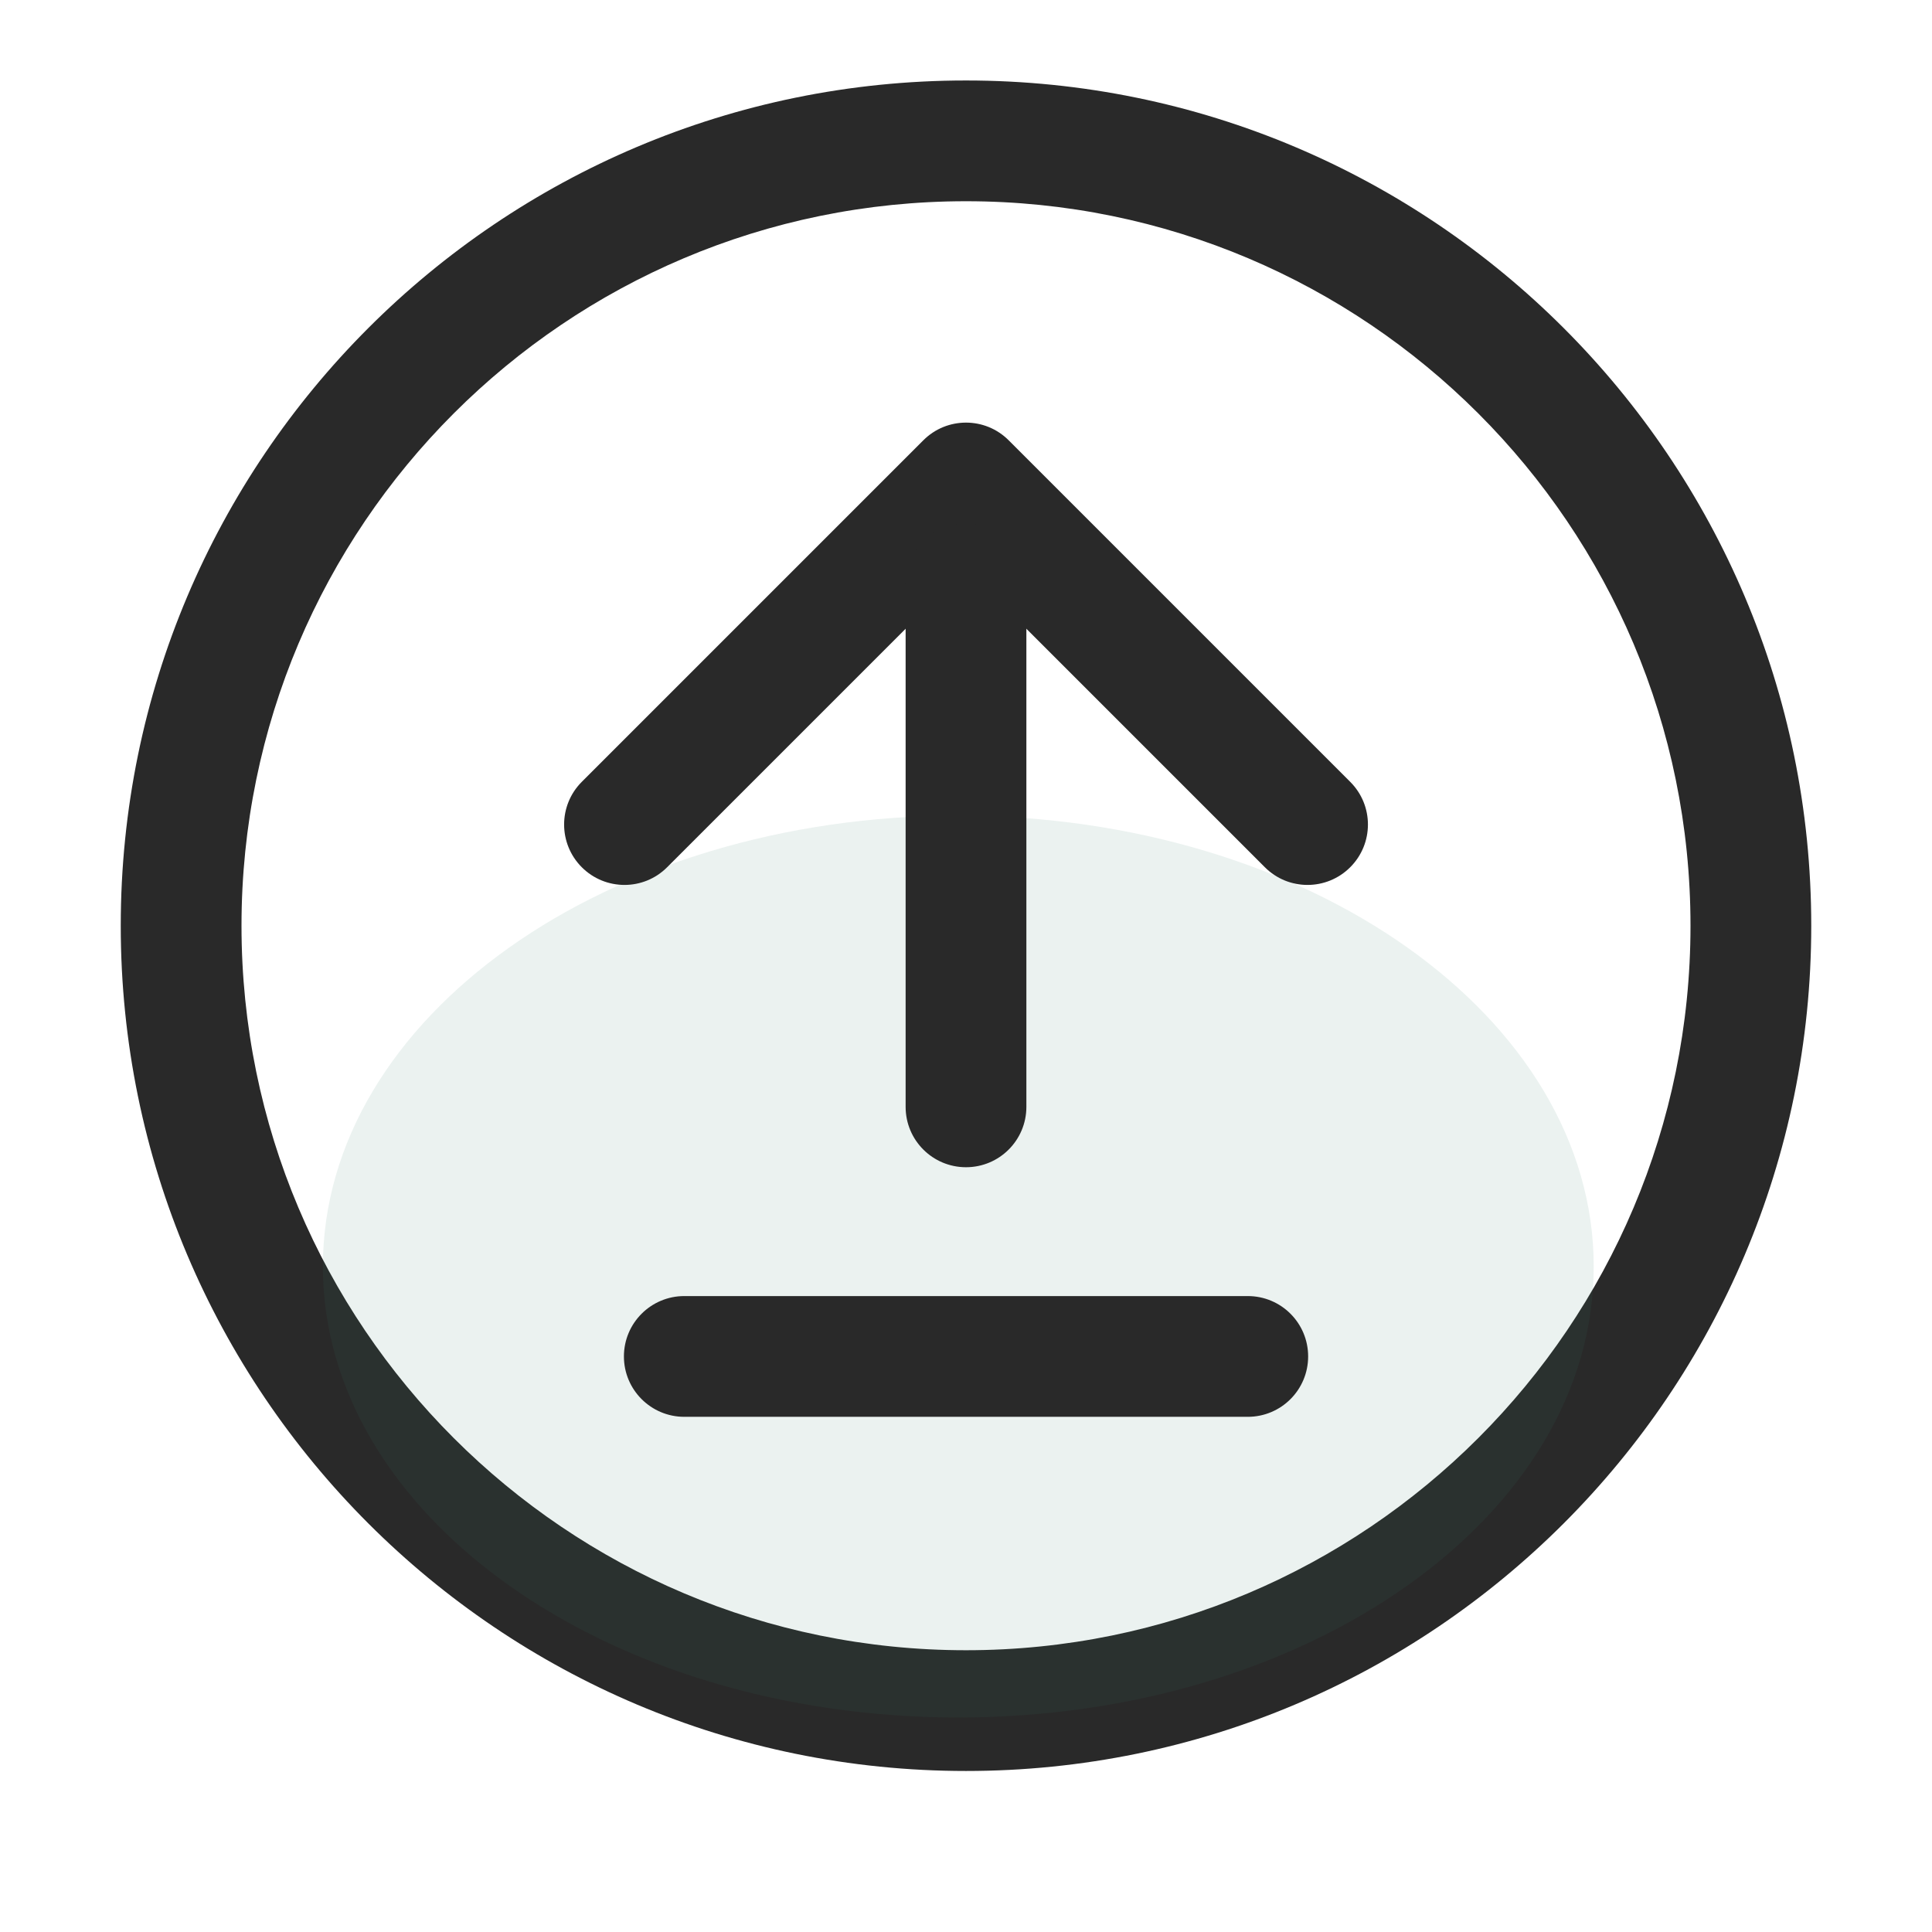 <svg width="32" height="32" viewBox="0 0 32 32" fill="none" xmlns="http://www.w3.org/2000/svg">
<path d="M16 27.333C9.373 27.333 4 21.961 4 15.333C4 8.706 9.373 3.333 16 3.333C22.627 3.333 28 8.706 28 15.333C28 21.961 22.627 27.333 16 27.333ZM16 29.333C23.732 29.333 30 23.065 30 15.333C30 7.601 23.732 1.333 16 1.333C8.268 1.333 2 7.601 2 15.333C2 23.065 8.268 29.333 16 29.333Z" fill="#292929"/>
<path opacity="0.1" d="M26.397 20.978C26.397 25.103 21.685 28.447 15.872 28.447C10.06 28.447 5.348 25.103 5.348 20.978C5.348 16.853 10.06 13.509 15.872 13.509C21.685 13.509 26.397 16.853 26.397 20.978Z" fill="#338066"/>
<path d="M15.293 7.293C15.683 6.902 16.317 6.902 16.707 7.293L22.364 12.95C22.755 13.34 22.755 13.973 22.364 14.364C21.973 14.755 21.34 14.755 20.95 14.364L16 9.414L11.05 14.364C10.66 14.755 10.027 14.755 9.636 14.364C9.246 13.973 9.246 13.34 9.636 12.95L15.293 7.293Z" fill="#292929"/>
<path d="M16 8.667C16.552 8.667 17 9.114 17 9.667L17 18.333C17 18.886 16.552 19.333 16 19.333C15.448 19.333 15 18.886 15 18.333L15 9.667C15 9.114 15.448 8.667 16 8.667Z" fill="#292929"/>
<path d="M10.334 22.467C10.334 21.914 10.782 21.467 11.334 21.467H20.667C21.22 21.467 21.667 21.914 21.667 22.467C21.667 23.019 21.22 23.467 20.667 23.467H11.334C10.782 23.467 10.334 23.019 10.334 22.467Z" fill="#292929"/>
</svg>

